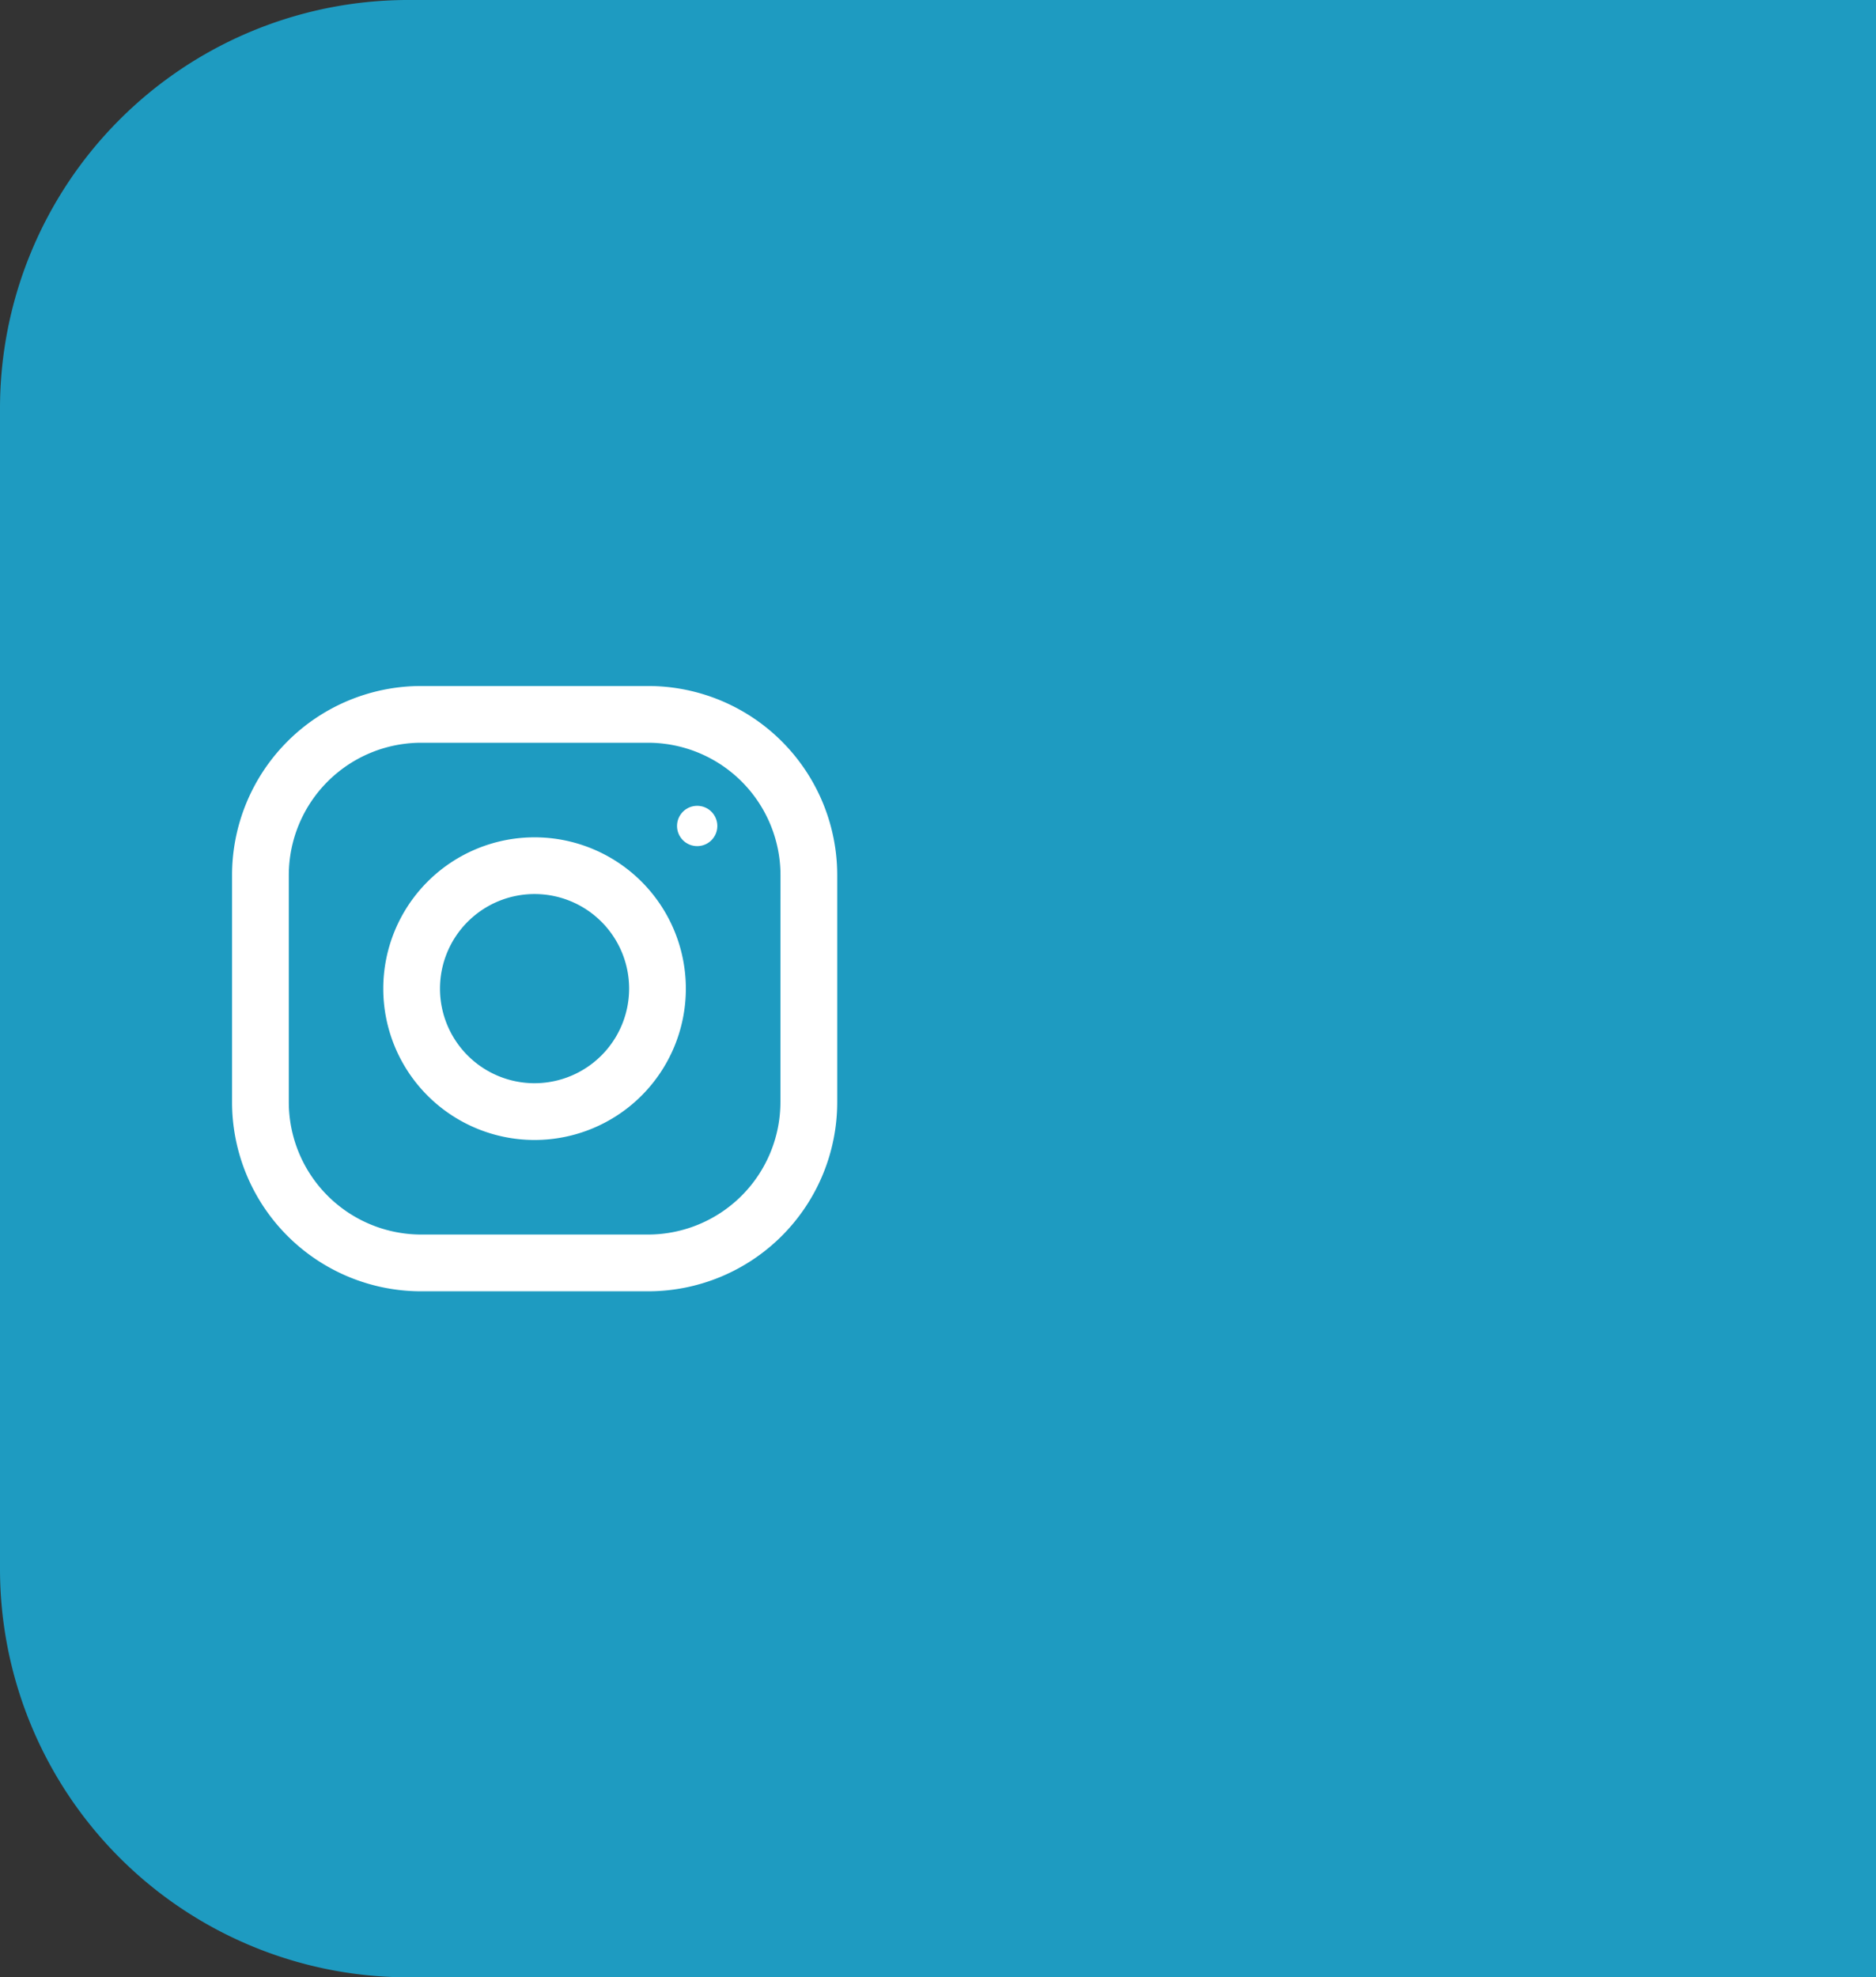 <svg id="o_side_02" xmlns="http://www.w3.org/2000/svg" width="93" height="98" viewBox="0 0 93 98">
  <rect x="0" y="0" width="93" height="98" fill="#333333" stroke="none"/>
  <path id="パス_94230" data-name="パス 94230" d="M887.421,1986.612a20.242,20.242,0,0,0,20.109,20.255h72.891v-98H907.53a20.242,20.242,0,0,0-20.109,20.255Z" transform="translate(-887.421 -1908.867)" fill="#1E9BC1"/>
  <g id="グループ_3387" data-name="グループ 3387" transform="translate(-887.421 -1908.867)">
    <g id="グループ_3386" data-name="グループ 3386">
      <path id="パス_94231" data-name="パス 94231" d="M919.546,1942.867H908.3a9.376,9.376,0,0,0-9.375,9.375v11.25a9.376,9.376,0,0,0,9.375,9.375h11.25a9.376,9.376,0,0,0,9.375-9.375v-11.25A9.376,9.376,0,0,0,919.546,1942.867Zm6.563,20.625a6.569,6.569,0,0,1-6.563,6.562H908.3a6.569,6.569,0,0,1-6.562-6.562v-11.25a6.569,6.569,0,0,1,6.562-6.563h11.25a6.57,6.57,0,0,1,6.563,6.563Z" fill="#fff"/>
      <path id="パス_94232" data-name="パス 94232" d="M913.921,1950.367a7.5,7.5,0,1,0,7.5,7.5A7.5,7.5,0,0,0,913.921,1950.367Zm0,12.187a4.688,4.688,0,1,1,4.688-4.687A4.693,4.693,0,0,1,913.921,1962.554Z" fill="#fff"/>
      <circle id="楕円形_14" data-name="楕円形 14" cx="0.999" cy="0.999" r="0.999" transform="translate(920.984 1948.805)" fill="#fff"/>
    </g>
  </g>
</svg>
